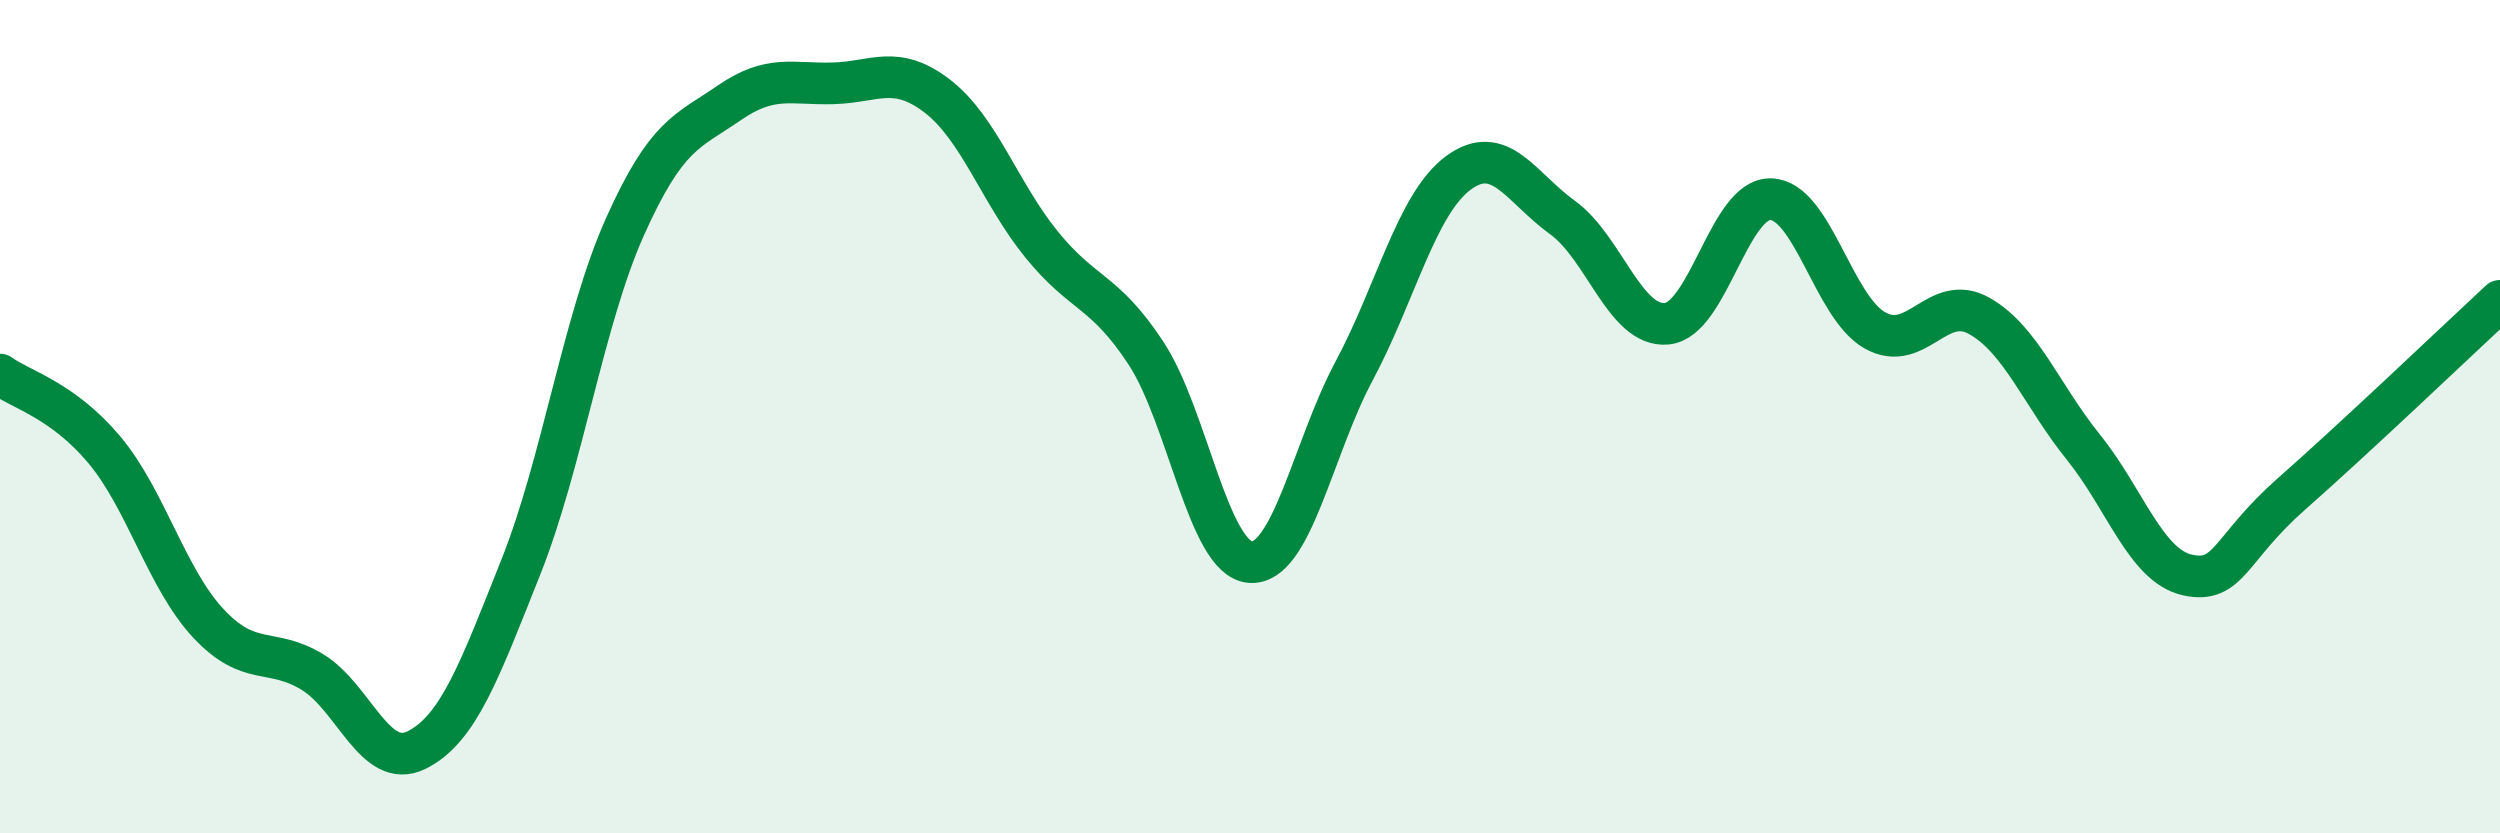 
    <svg width="60" height="20" viewBox="0 0 60 20" xmlns="http://www.w3.org/2000/svg">
      <path
        d="M 0,8.99 C 0.5,9.35 1.5,9.6 2.5,10.79 C 3.5,11.98 4,13.89 5,14.96 C 6,16.03 6.5,15.52 7.5,16.13 C 8.5,16.74 9,18.5 10,18 C 11,17.5 11.5,16.12 12.5,13.61 C 13.5,11.1 14,7.67 15,5.44 C 16,3.21 16.5,3.16 17.5,2.47 C 18.5,1.78 19,2.03 20,2 C 21,1.97 21.5,1.54 22.5,2.31 C 23.5,3.08 24,4.64 25,5.87 C 26,7.1 26.5,6.95 27.5,8.47 C 28.5,9.99 29,13.4 30,13.49 C 31,13.58 31.5,10.77 32.5,8.9 C 33.5,7.03 34,4.89 35,4.15 C 36,3.41 36.5,4.5 37.5,5.22 C 38.5,5.94 39,7.86 40,7.77 C 41,7.68 41.5,4.75 42.5,4.78 C 43.5,4.81 44,7.37 45,7.93 C 46,8.49 46.5,7.02 47.5,7.58 C 48.5,8.14 49,9.49 50,10.73 C 51,11.97 51.5,13.58 52.5,13.8 C 53.5,14.02 53.5,13.17 55,11.85 C 56.5,10.53 59,8.15 60,7.22L60 20L0 20Z"
        fill="#008740"
        opacity="0.1"
        stroke-linecap="round"
        stroke-linejoin="round"
      />
      <path
        d="M 0,8.99 C 0.5,9.35 1.5,9.6 2.5,10.79 C 3.5,11.98 4,13.89 5,14.96 C 6,16.03 6.5,15.52 7.5,16.13 C 8.5,16.74 9,18.5 10,18 C 11,17.5 11.5,16.12 12.5,13.61 C 13.5,11.1 14,7.67 15,5.44 C 16,3.21 16.5,3.16 17.5,2.47 C 18.5,1.78 19,2.03 20,2 C 21,1.97 21.5,1.54 22.5,2.31 C 23.5,3.08 24,4.64 25,5.87 C 26,7.1 26.5,6.95 27.5,8.47 C 28.5,9.99 29,13.4 30,13.49 C 31,13.58 31.5,10.77 32.5,8.9 C 33.5,7.03 34,4.89 35,4.15 C 36,3.41 36.5,4.5 37.5,5.22 C 38.5,5.94 39,7.86 40,7.77 C 41,7.68 41.5,4.75 42.5,4.78 C 43.5,4.81 44,7.37 45,7.93 C 46,8.49 46.5,7.02 47.5,7.58 C 48.5,8.14 49,9.49 50,10.73 C 51,11.97 51.5,13.58 52.5,13.8 C 53.5,14.02 53.5,13.17 55,11.85 C 56.5,10.53 59,8.15 60,7.22"
        stroke="#008740"
        stroke-width="1"
        fill="none"
        stroke-linecap="round"
        stroke-linejoin="round"
      />
    </svg>
  